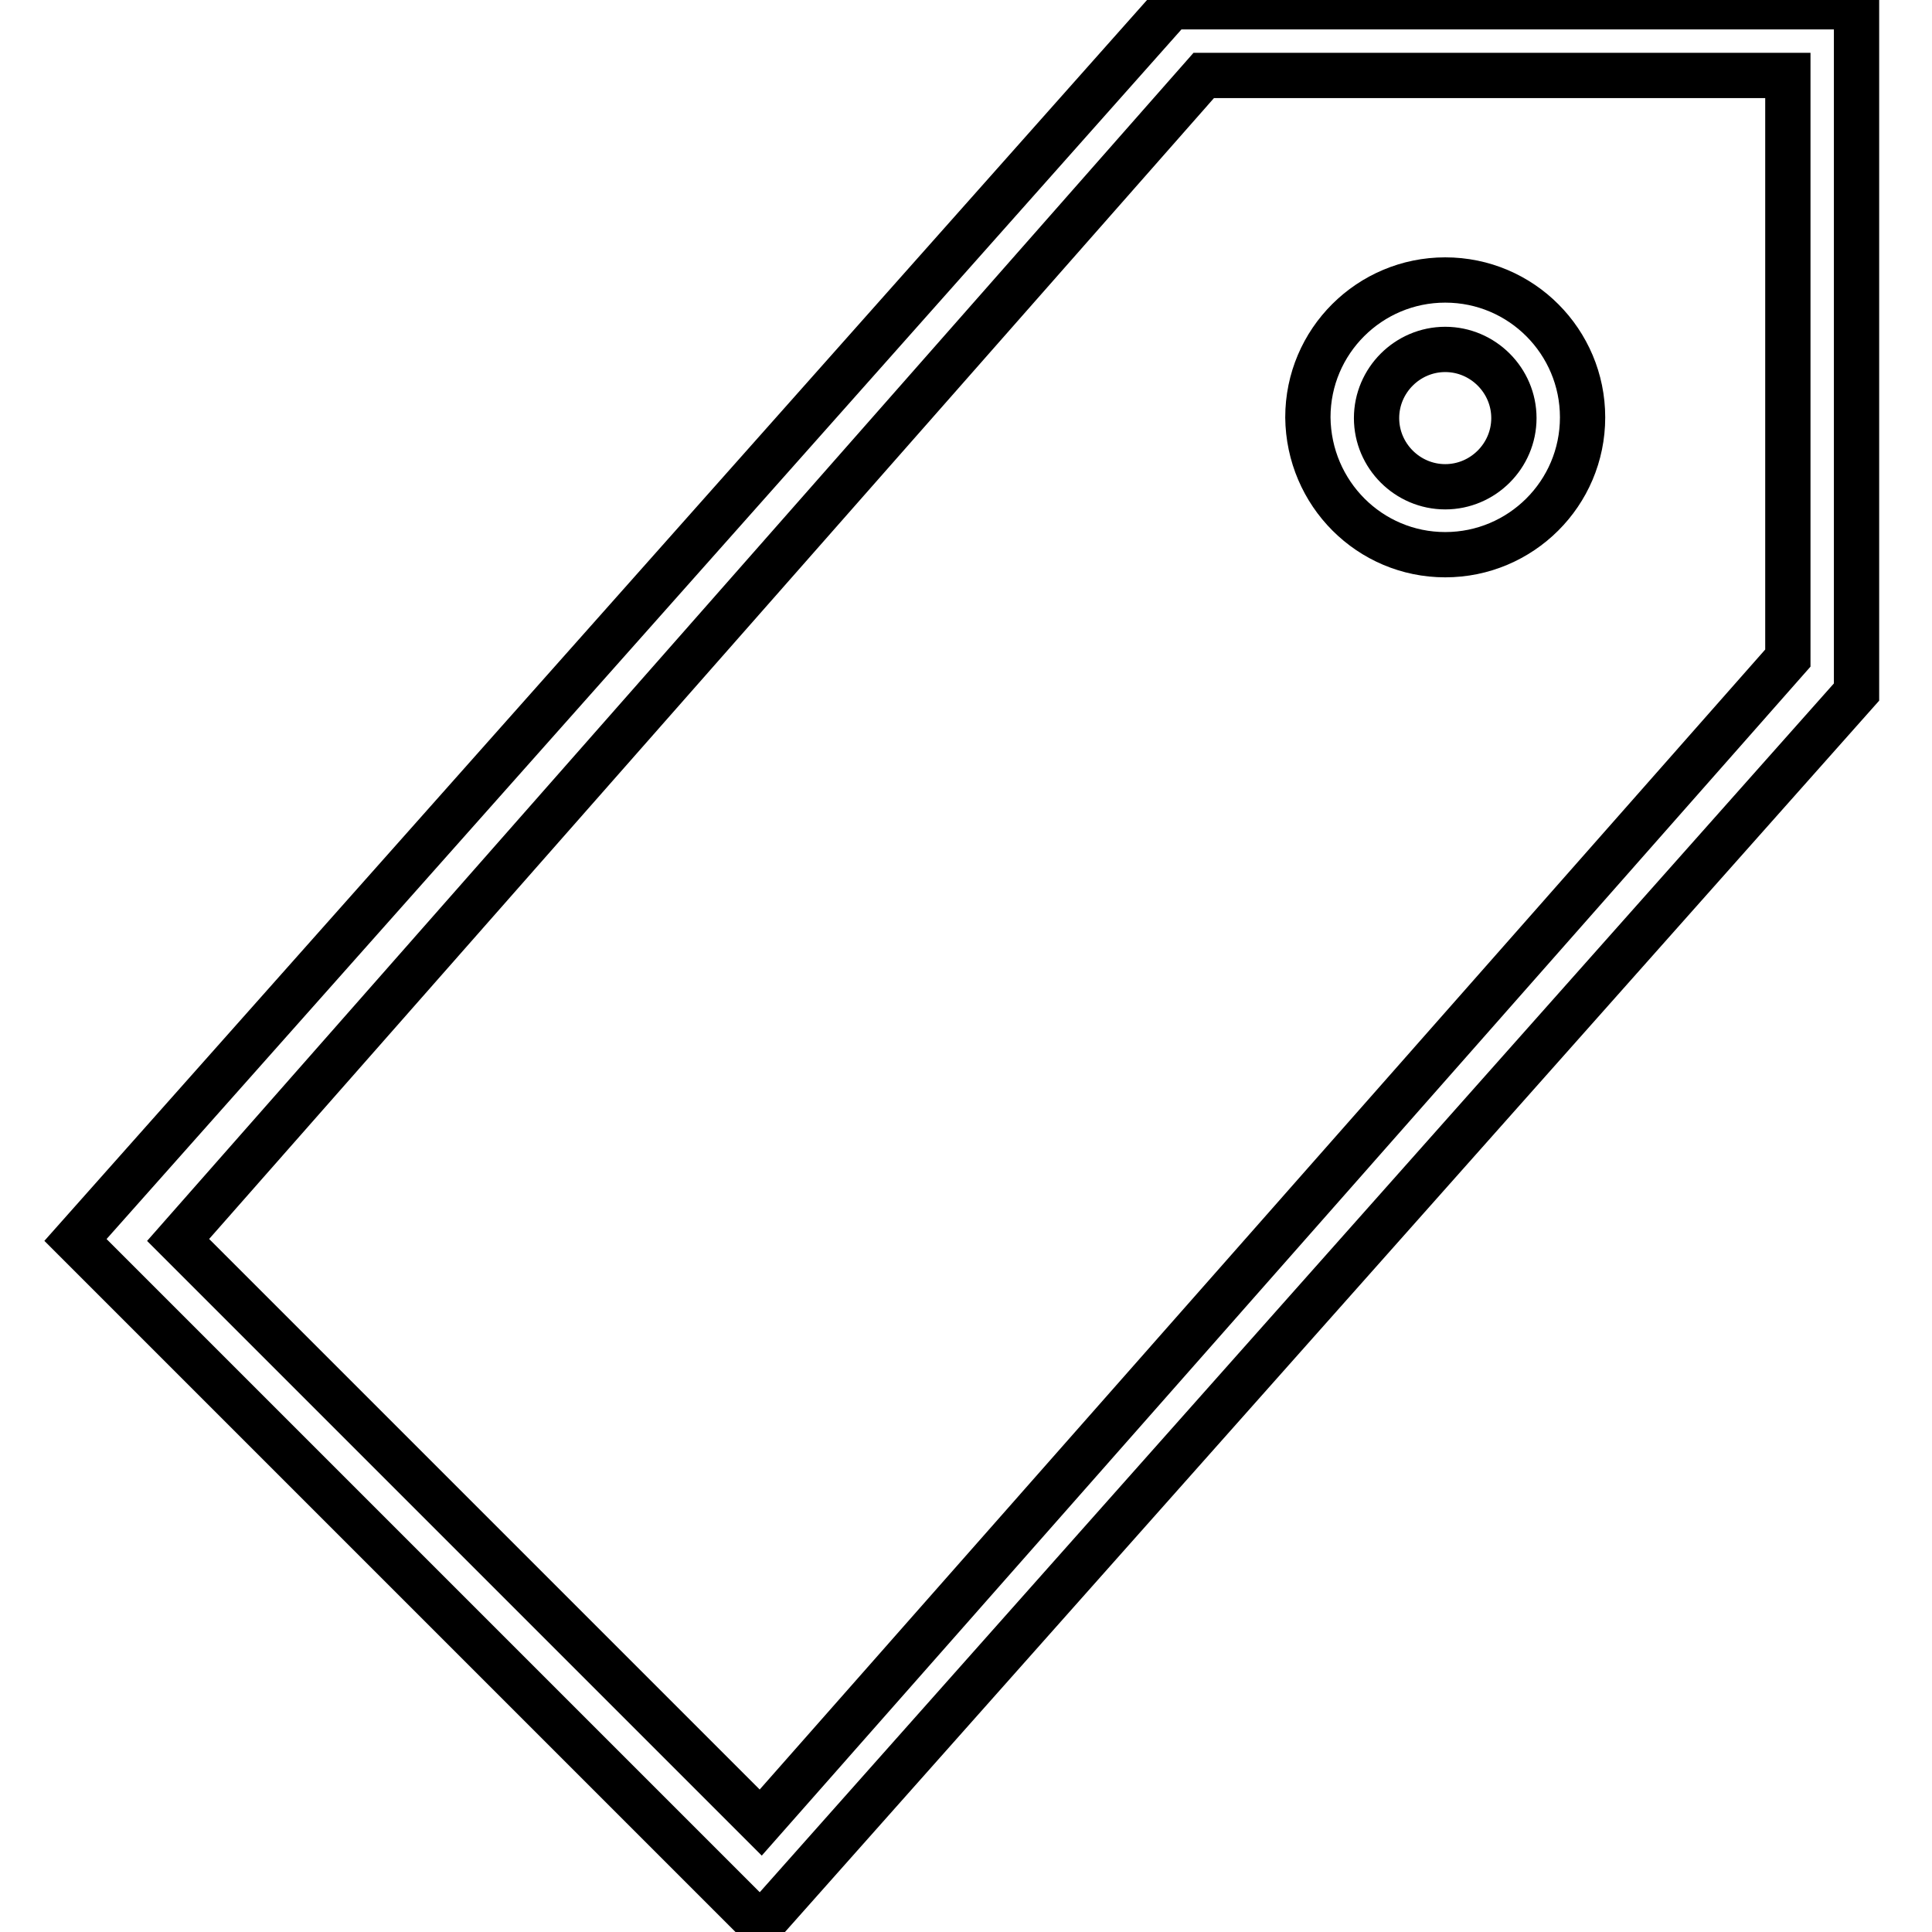 <?xml version="1.0" encoding="utf-8"?>
<!-- Svg Vector Icons : http://www.onlinewebfonts.com/icon -->
<!DOCTYPE svg PUBLIC "-//W3C//DTD SVG 1.1//EN" "http://www.w3.org/Graphics/SVG/1.1/DTD/svg11.dtd">
<svg version="1.1" xmlns="http://www.w3.org/2000/svg" xmlns:xlink="http://www.w3.org/1999/xlink" x="0px" y="0px" viewBox="0 0 256 256" enable-background="new 0 0 256 256" xml:space="preserve">
<g> <path stroke-width="6" fill-opacity="0" stroke="#000000"  d="M246,0.9h-90.8L10,164.3l90.8,90.8L246,91.7V0.9z M236.9,87.2L100.8,241.5l-77.2-77.2L159.5,10h77.4V87.2z  M191.5,73.5c10,0,18.2-8.1,18.2-18.2c0-10-8.1-18.2-18.2-18.2c-10,0-18.2,8.1-18.2,18.2C173.4,65.4,181.5,73.5,191.5,73.5z  M191.5,46.3c5,0,9.1,4.1,9.1,9.1s-4.1,9.1-9.1,9.1s-9.1-4.1-9.1-9.1S186.5,46.3,191.5,46.3z"/></g>
</svg>